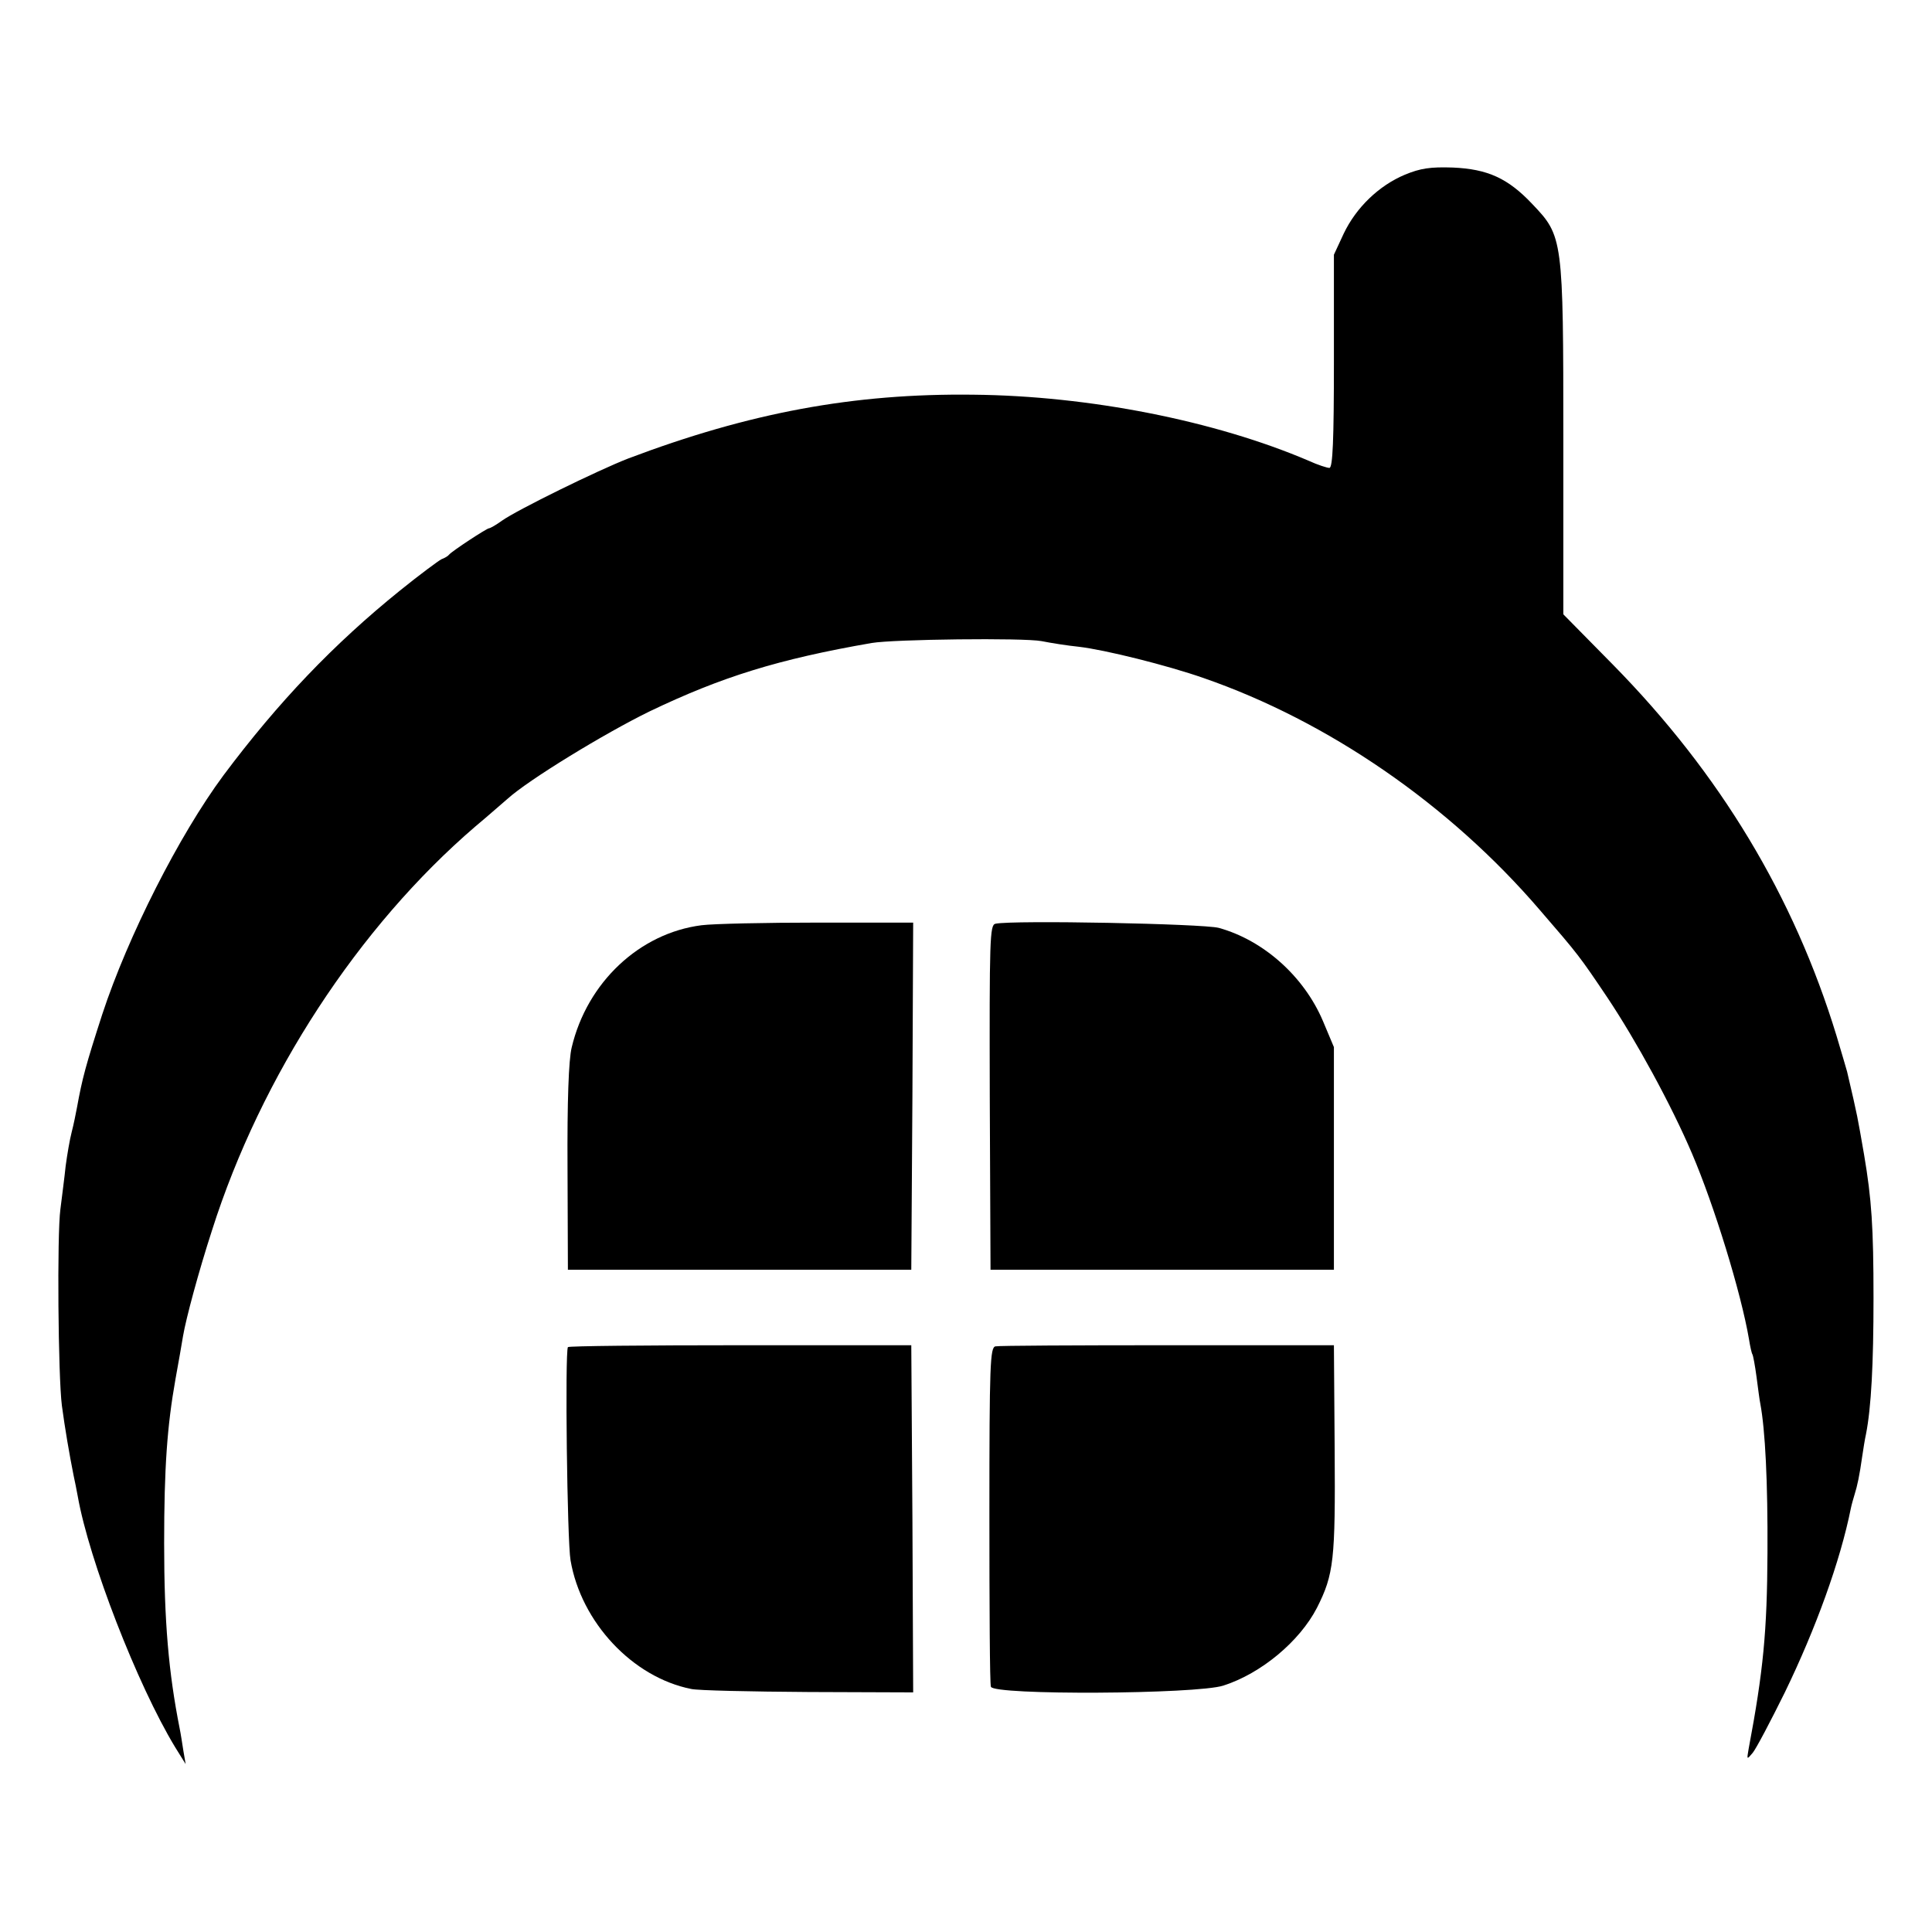 <?xml version="1.0" standalone="no"?>
<!DOCTYPE svg PUBLIC "-//W3C//DTD SVG 20010904//EN"
 "http://www.w3.org/TR/2001/REC-SVG-20010904/DTD/svg10.dtd">
<svg version="1.0" xmlns="http://www.w3.org/2000/svg"
 width="512pt" height="512pt" viewBox="0 0 512 512"
 preserveAspectRatio="xMidYMid meet">
<g transform="translate(0,512) scale(0.1,-0.1)"
fill="#000000" stroke="none">
<path d="M3723 4657 c-69 -29 -129 -87 -162 -156 l-26 -56 0 -282 c0 -209 -3
-283 -12 -283 -6 0 -31 8 -55 19 -248 106 -582 172 -888 175 -318 4 -595 -48
-915 -169 -80 -31 -294 -136 -335 -165 -15 -11 -31 -20 -34 -20 -6 0 -99 -61
-106 -70 -3 -4 -12 -9 -20 -12 -8 -4 -58 -41 -110 -83 -176 -142 -323 -296
-468 -490 -117 -158 -253 -426 -321 -633 -44 -136 -53 -170 -67 -247 -3 -16
-9 -46 -14 -65 -5 -19 -12 -60 -16 -90 -3 -30 -10 -82 -14 -115 -9 -67 -6
-442 4 -520 8 -60 20 -130 31 -185 3 -14 8 -38 11 -55 30 -170 158 -500 258
-665 l28 -45 -6 35 c-3 19 -7 46 -10 60 -29 147 -41 281 -41 490 0 201 8 311
30 435 8 44 17 95 20 114 8 47 41 170 77 281 130 409 388 804 698 1070 36 30
73 63 85 73 55 50 258 174 377 232 190 91 340 138 588 181 59 10 402 14 450 5
25 -5 69 -12 99 -15 69 -8 234 -49 331 -83 329 -114 651 -335 891 -615 102
-118 105 -122 179 -232 76 -114 169 -284 224 -413 59 -138 130 -369 151 -492
3 -19 7 -37 9 -40 2 -3 7 -30 11 -60 4 -30 8 -62 10 -71 13 -69 20 -207 19
-395 -1 -209 -11 -313 -50 -520 -5 -29 -5 -29 11 -10 9 11 47 83 85 160 82
169 147 348 175 488 2 10 7 27 10 37 7 22 13 50 20 100 3 20 7 46 10 59 14 71
20 187 20 361 0 188 -5 262 -25 380 -18 103 -16 96 -45 220 -2 8 -15 51 -28
95 -113 370 -309 695 -592 983 l-132 134 0 463 c0 534 -1 539 -82 624 -65 69
-119 93 -211 97 -59 2 -86 -2 -127 -19z"/>
<path d="M1859 2668 c-164 -21 -303 -151 -344 -324 -8 -33 -12 -141 -11 -320
l1 -269 455 0 455 0 3 460 2 460 -252 0 c-139 0 -278 -3 -309 -7z"/>
<path d="M2638 2672 c-15 -3 -16 -41 -15 -460 l2 -457 455 0 455 0 0 295 0
295 -29 69 c-50 118 -157 214 -276 247 -41 11 -545 21 -592 11z"/>
<path d="M1505 1550 c-8 -15 -2 -514 7 -565 28 -164 164 -310 320 -341 18 -4
158 -7 311 -8 l277 -1 -2 460 -3 460 -453 0 c-250 0 -455 -2 -457 -5z"/>
<path d="M2638 1552 c-14 -3 -16 -46 -16 -445 0 -243 1 -449 4 -457 6 -23 545
-20 616 3 100 32 202 117 248 206 45 89 49 127 47 419 l-2 277 -440 0 c-242 0
-448 -1 -457 -3z"/>
</g>
</svg>
